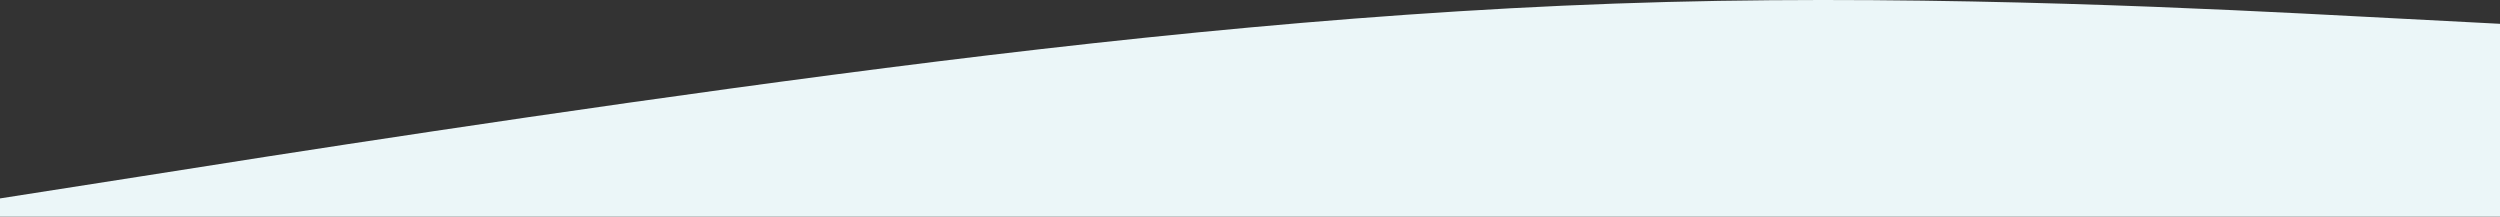 <svg width="1200" height="104" viewBox="0 0 1200 104" fill="none" xmlns="http://www.w3.org/2000/svg">
<rect x="0" y="0" width="1200" height="104" fill="#333333" stroke="none"/>
<path fill-rule="evenodd" clip-rule="evenodd" d="M1200 11.428L1133 7.936C1067 4.444 933 -2.54 800 0.952C667 4.444 533 18.412 400 35.873C267 53.333 133 74.285 67 84.761L0 95.238V104H67C133 104 267 104 400 104C533 104 667 104 800 104C933 104 1067 104 1133 104H1200V11.428Z" fill="#EBF6F8"/>
</svg>
